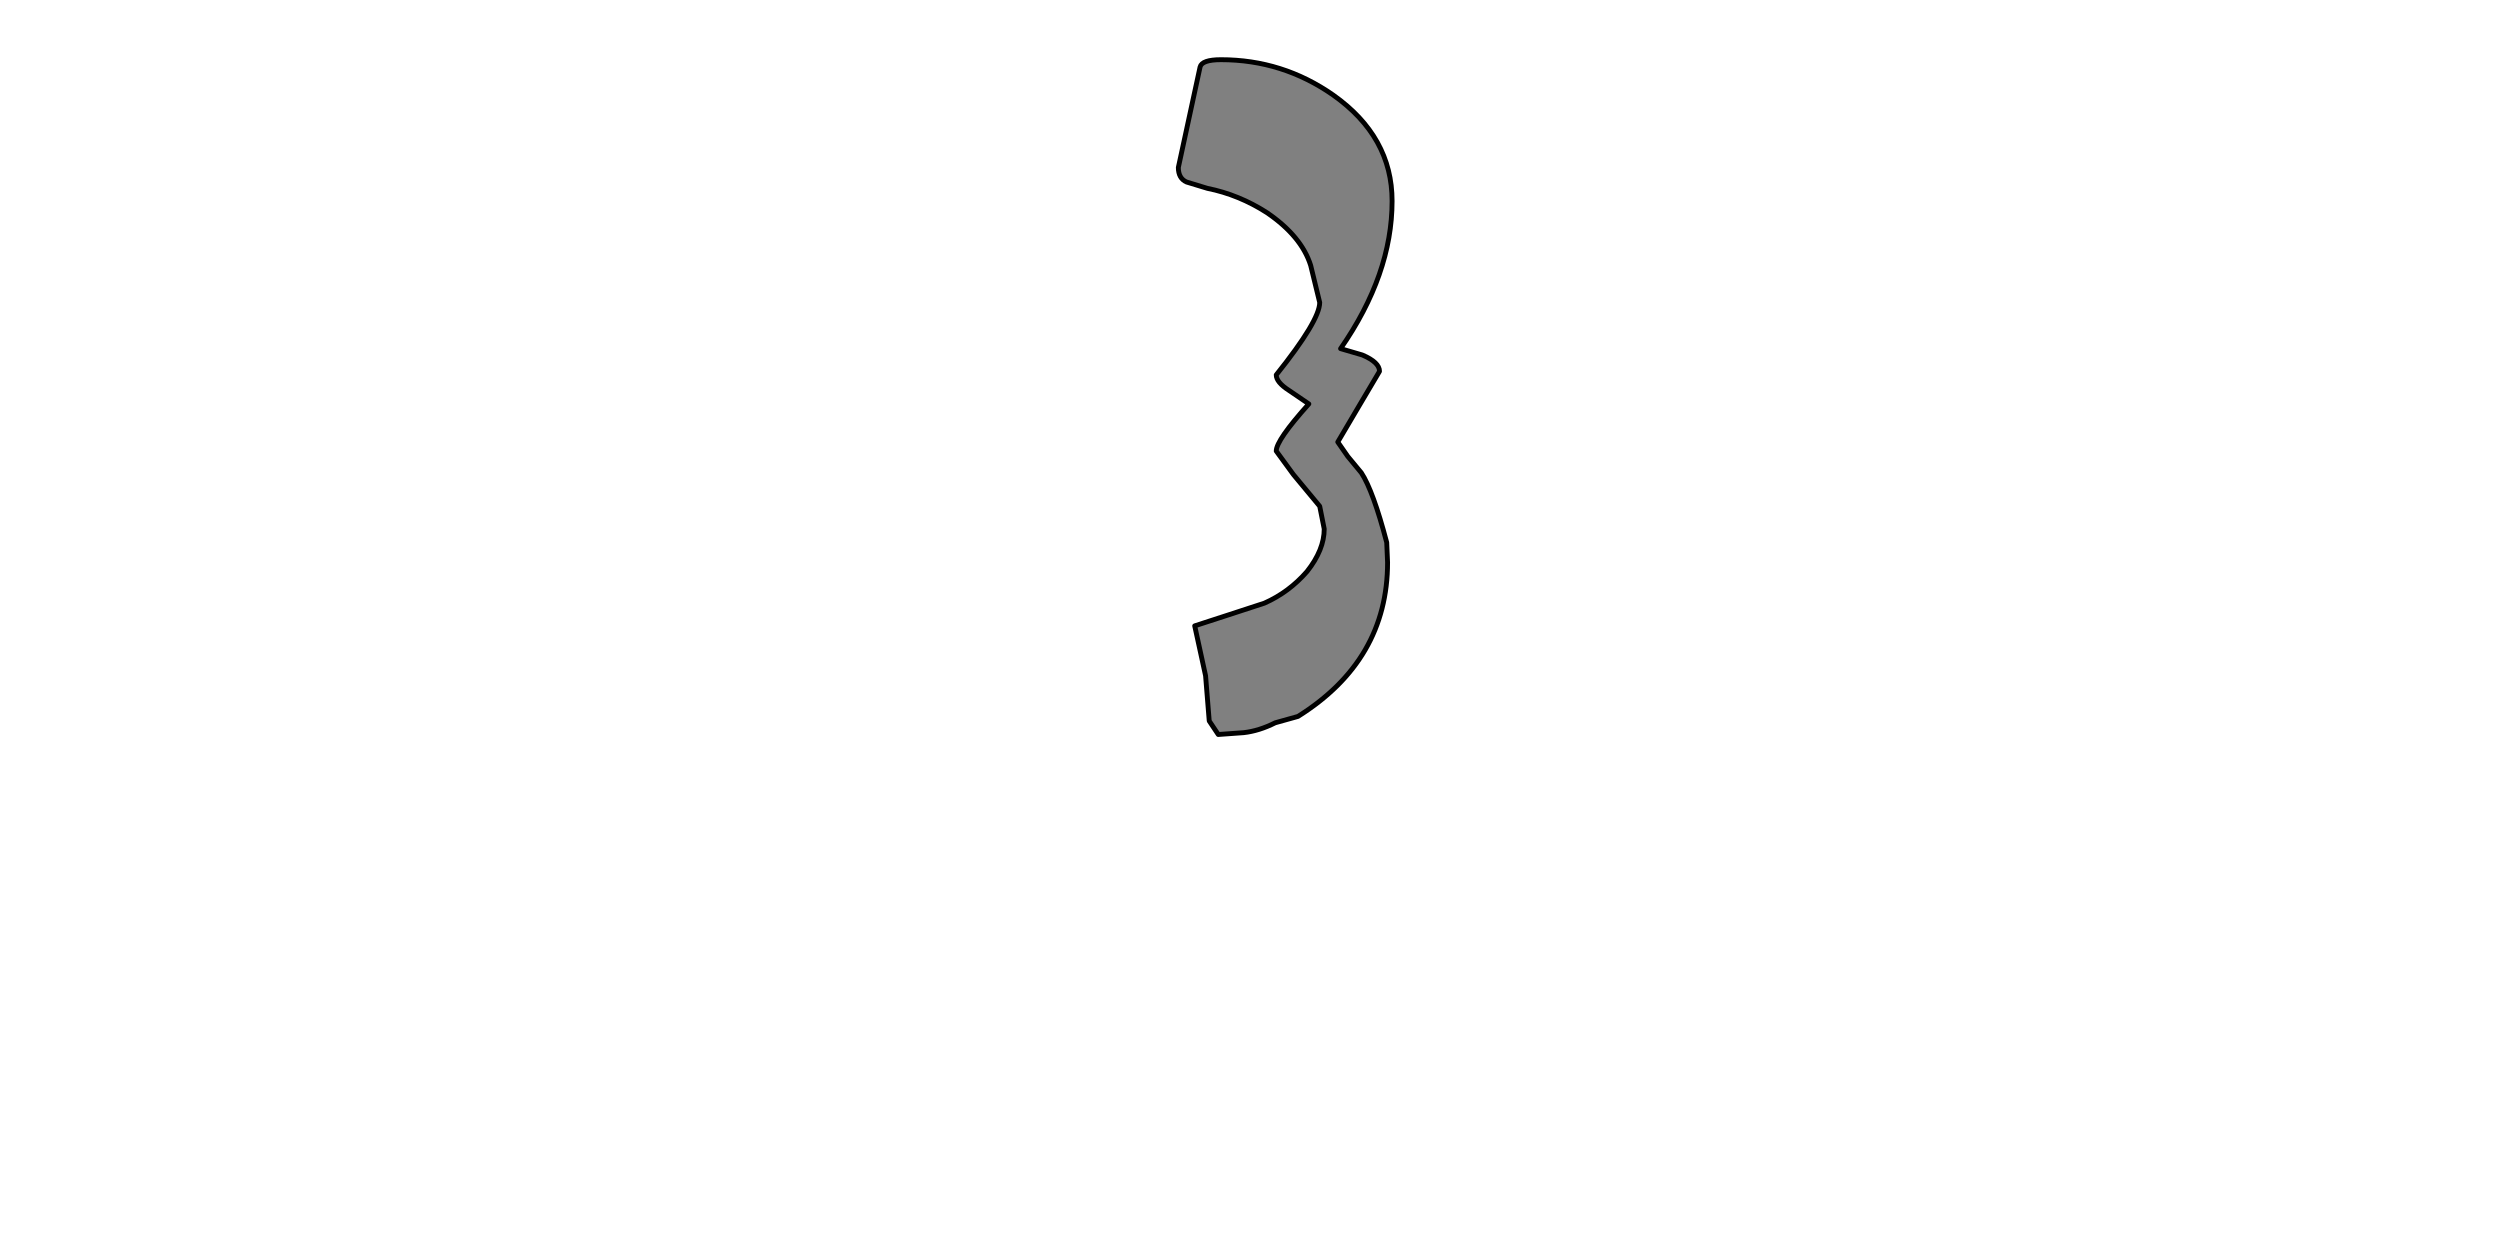 <?xml version="1.0" encoding="UTF-8" standalone="no"?>
<svg xmlns:xlink="http://www.w3.org/1999/xlink" height="512.0px" width="1024.0px" xmlns="http://www.w3.org/2000/svg">
  <g transform="matrix(1.0, 0.0, 0.0, 1.0, 0.0, 0.0)">
    <path d="M500.1 24.45 Q492.3 24.45 491.55 27.45 L482.65 68.6 Q482.65 73.05 486.0 74.55 L494.55 77.15 Q507.5 79.75 519.0 87.15 533.1 96.8 536.85 108.7 L540.55 123.9 Q540.55 131.3 522.75 153.55 522.75 156.55 527.95 159.9 L536.1 165.45 Q522.75 180.3 522.75 184.75 L529.8 194.4 540.55 207.35 542.4 216.65 Q542.4 225.2 535.35 234.1 527.95 242.6 517.9 247.05 L503.05 251.9 489.35 256.35 493.8 276.75 495.3 295.3 499.0 300.85 509.4 300.1 Q515.7 299.4 522.35 296.05 L531.65 293.45 Q568.35 270.45 568.35 230.35 L568.0 222.2 Q562.45 201.05 557.6 193.65 L552.05 186.95 547.95 181.05 556.5 166.55 565.05 152.1 Q565.05 148.4 558.0 145.4 L549.1 142.8 Q570.2 112.4 570.2 82.35 570.2 56.0 546.1 38.95 525.35 24.45 500.1 24.45" fill="#808080" fill-rule="evenodd" stroke="none"/>
    <path d="M500.1 24.45 Q525.35 24.45 546.1 38.95 570.2 56.0 570.2 82.35 570.2 112.4 549.1 142.8 L558.0 145.4 Q565.05 148.4 565.05 152.1 L556.5 166.55 547.95 181.05 552.05 186.95 557.6 193.65 Q562.45 201.05 568.0 222.2 L568.35 230.35 Q568.35 270.45 531.65 293.45 L522.35 296.05 Q515.7 299.4 509.4 300.1 L499.0 300.85 495.3 295.3 493.8 276.75 489.35 256.35 503.05 251.9 517.9 247.05 Q527.95 242.6 535.35 234.1 542.4 225.2 542.4 216.65 L540.55 207.35 529.8 194.4 522.75 184.75 Q522.75 180.3 536.1 165.45 L527.95 159.9 Q522.75 156.55 522.75 153.55 540.55 131.3 540.55 123.9 L536.85 108.7 Q533.1 96.8 519.0 87.15 507.5 79.75 494.55 77.15 L486.0 74.55 Q482.65 73.05 482.65 68.6 L491.55 27.45 Q492.3 24.45 500.1 24.45 Z" fill="none" stroke="#000000" stroke-linecap="round" stroke-linejoin="round" stroke-width="2.0"/>
  </g>
</svg>

